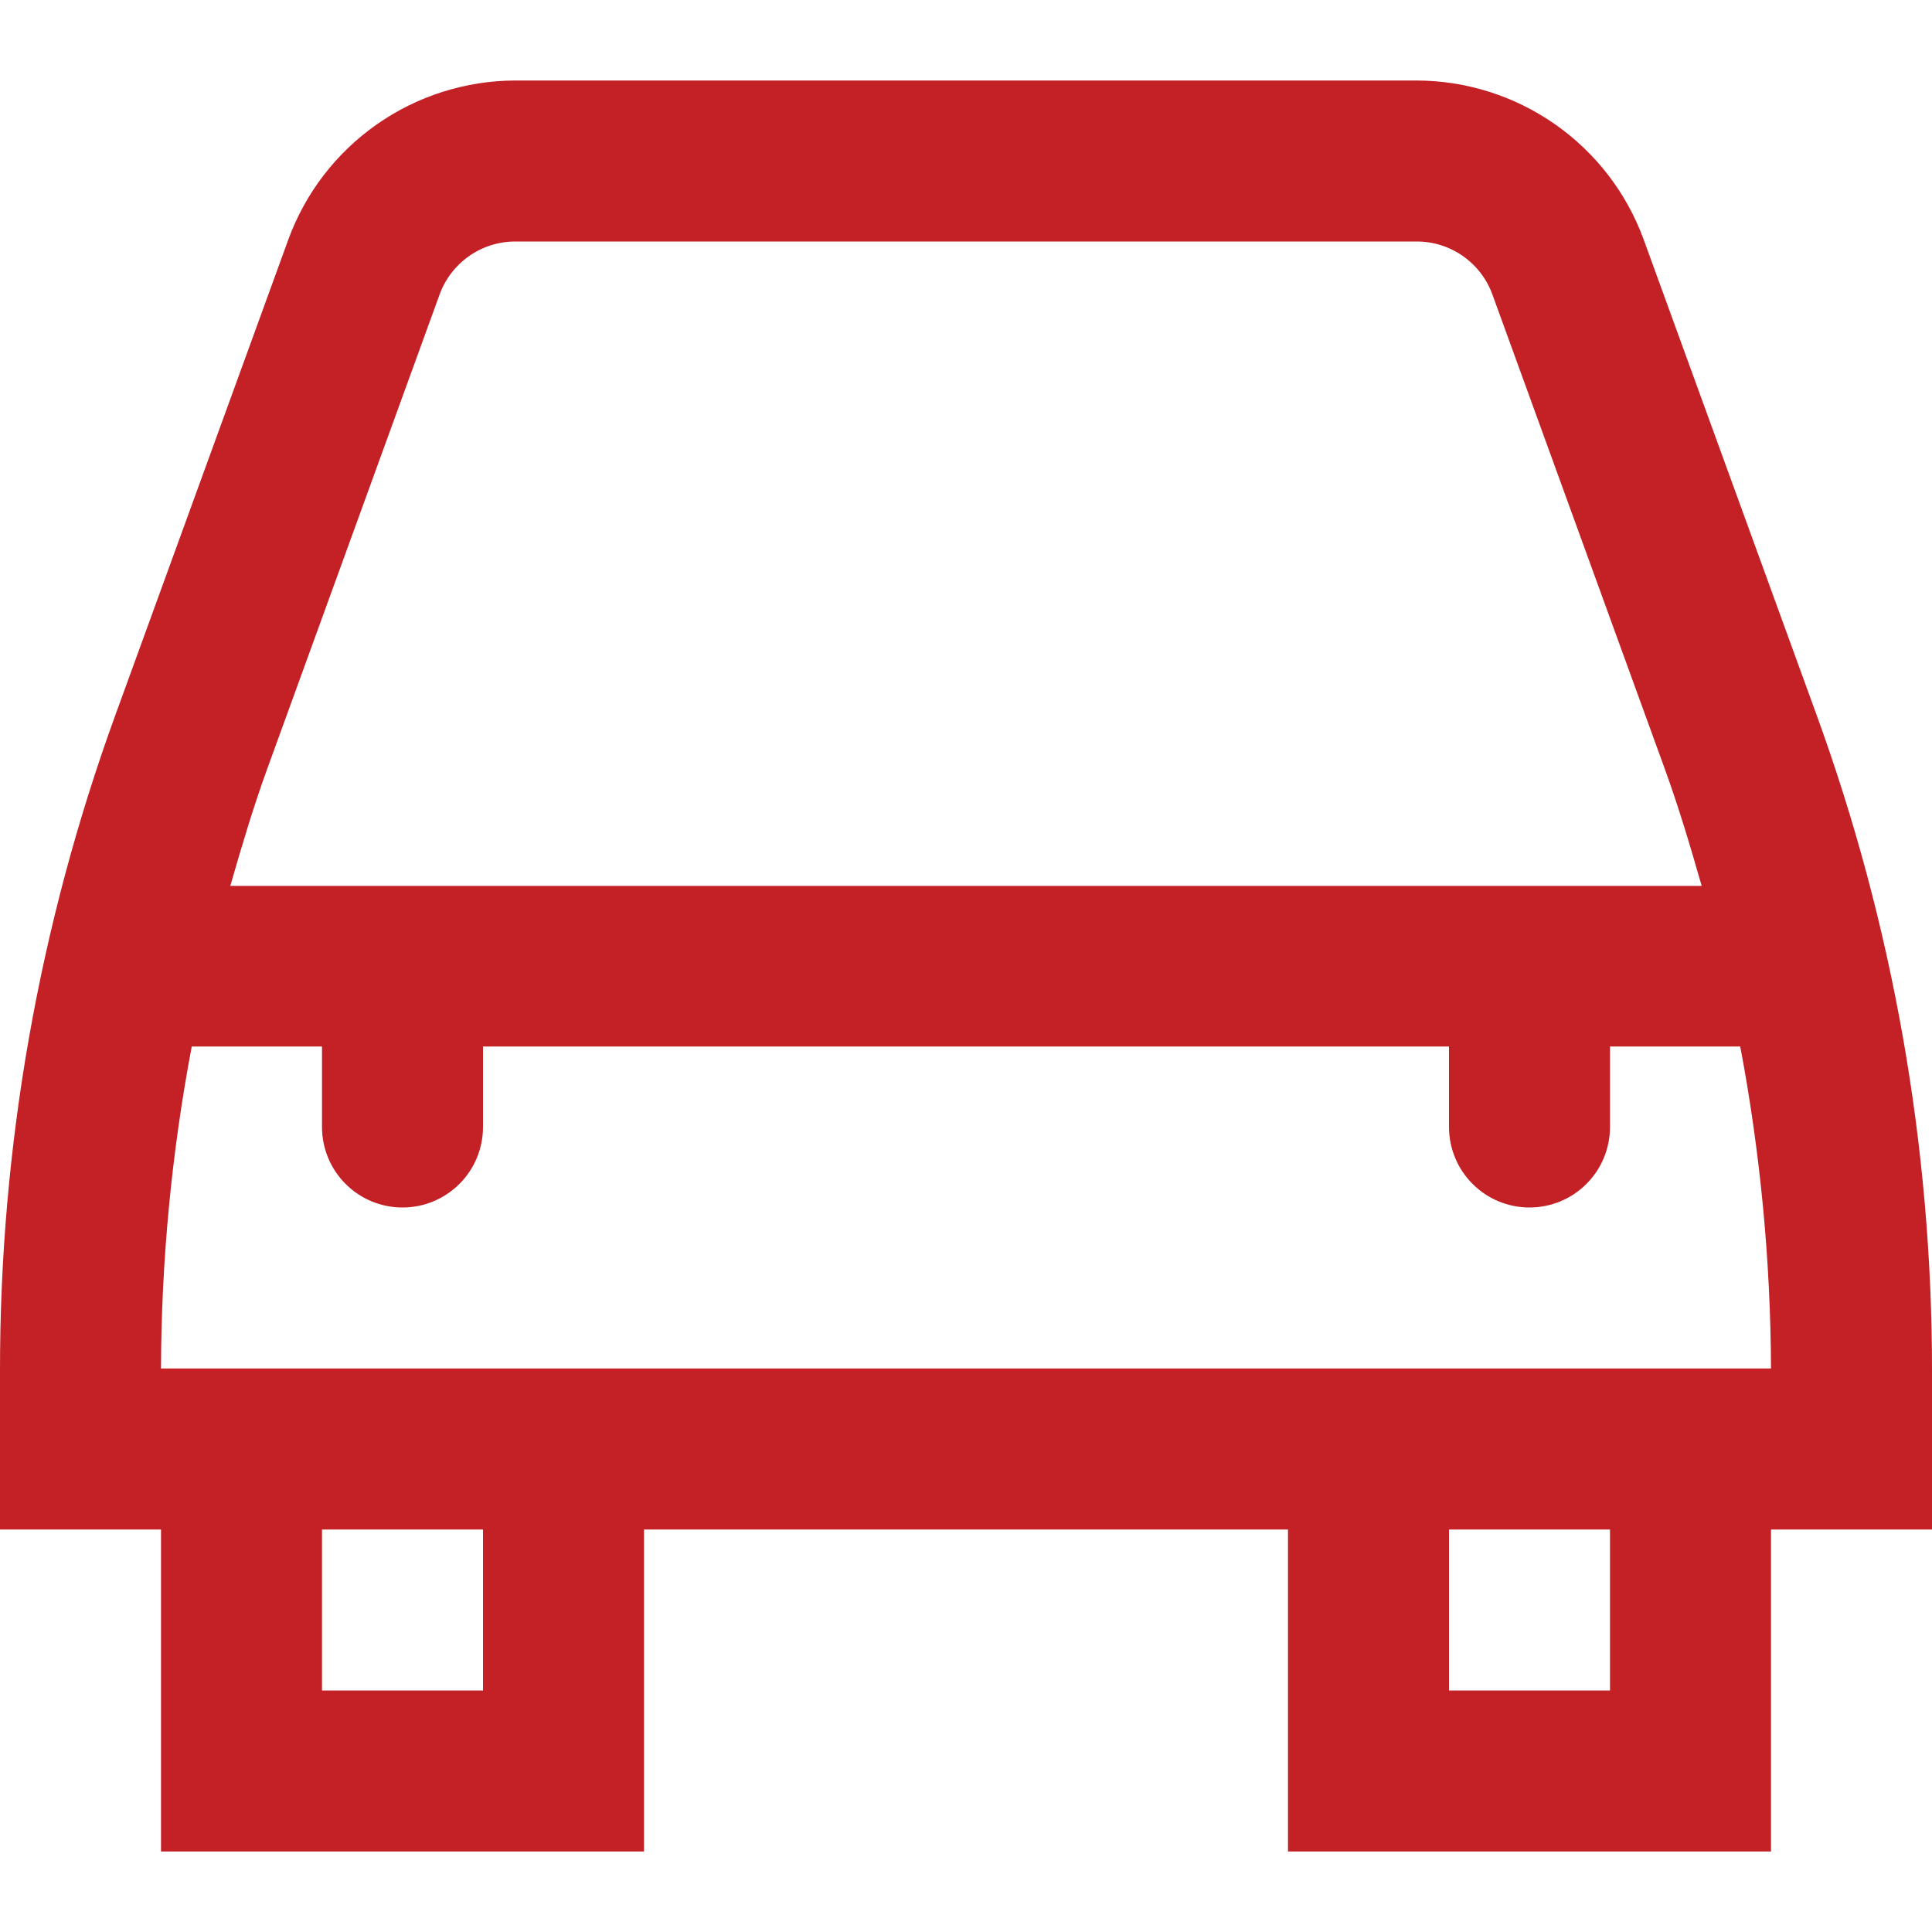 <?xml version="1.0" encoding="UTF-8"?>
<svg xmlns="http://www.w3.org/2000/svg" width="24" height="24" viewBox="0 0 24 24" fill="none">
  <g clip-path="url(#clip0_403_3678)">
    <path d="M20.418 2.975C20.207 2.397 19.823 1.898 19.319 1.545C18.815 1.192 18.215 1.002 17.6 1H6.4C5.785 1.002 5.184 1.192 4.681 1.545C4.177 1.898 3.793 2.397 3.582 2.975L1.438 8.869C0.485 11.485 -0.002 14.247 -0 17.031V19H2V23H8V19H16V23H22V19H24V17.031C24.002 14.247 23.515 11.485 22.562 8.869L20.418 2.975ZM5.461 3.658C5.531 3.465 5.659 3.299 5.827 3.181C5.995 3.063 6.195 3 6.4 3H17.6C17.805 3 18.005 3.063 18.173 3.181C18.341 3.299 18.469 3.465 18.539 3.658L20.683 9.558C20.856 10.035 21 10.52 21.139 11.005H2.861C3 10.52 3.144 10.035 3.317 9.558L5.461 3.658ZM6 21H4V19H6V21ZM20 21H18V19H20V21ZM2 17C2.004 15.658 2.132 14.319 2.382 13H4V14C4 14.265 4.105 14.52 4.293 14.707C4.48 14.895 4.735 15 5 15C5.265 15 5.519 14.895 5.707 14.707C5.895 14.52 6 14.265 6 14V13H18V14C18 14.265 18.105 14.52 18.293 14.707C18.48 14.895 18.735 15 19 15C19.265 15 19.52 14.895 19.707 14.707C19.895 14.52 20 14.265 20 14V13H21.618C21.867 14.319 21.995 15.658 22 17H2Z" fill="#C32126"></path>
  </g>
  <defs>
    <clipPath id="clip0_403_3678">
      <rect width="24" height="24" fill="white"></rect>
    </clipPath>
  </defs>
</svg>
